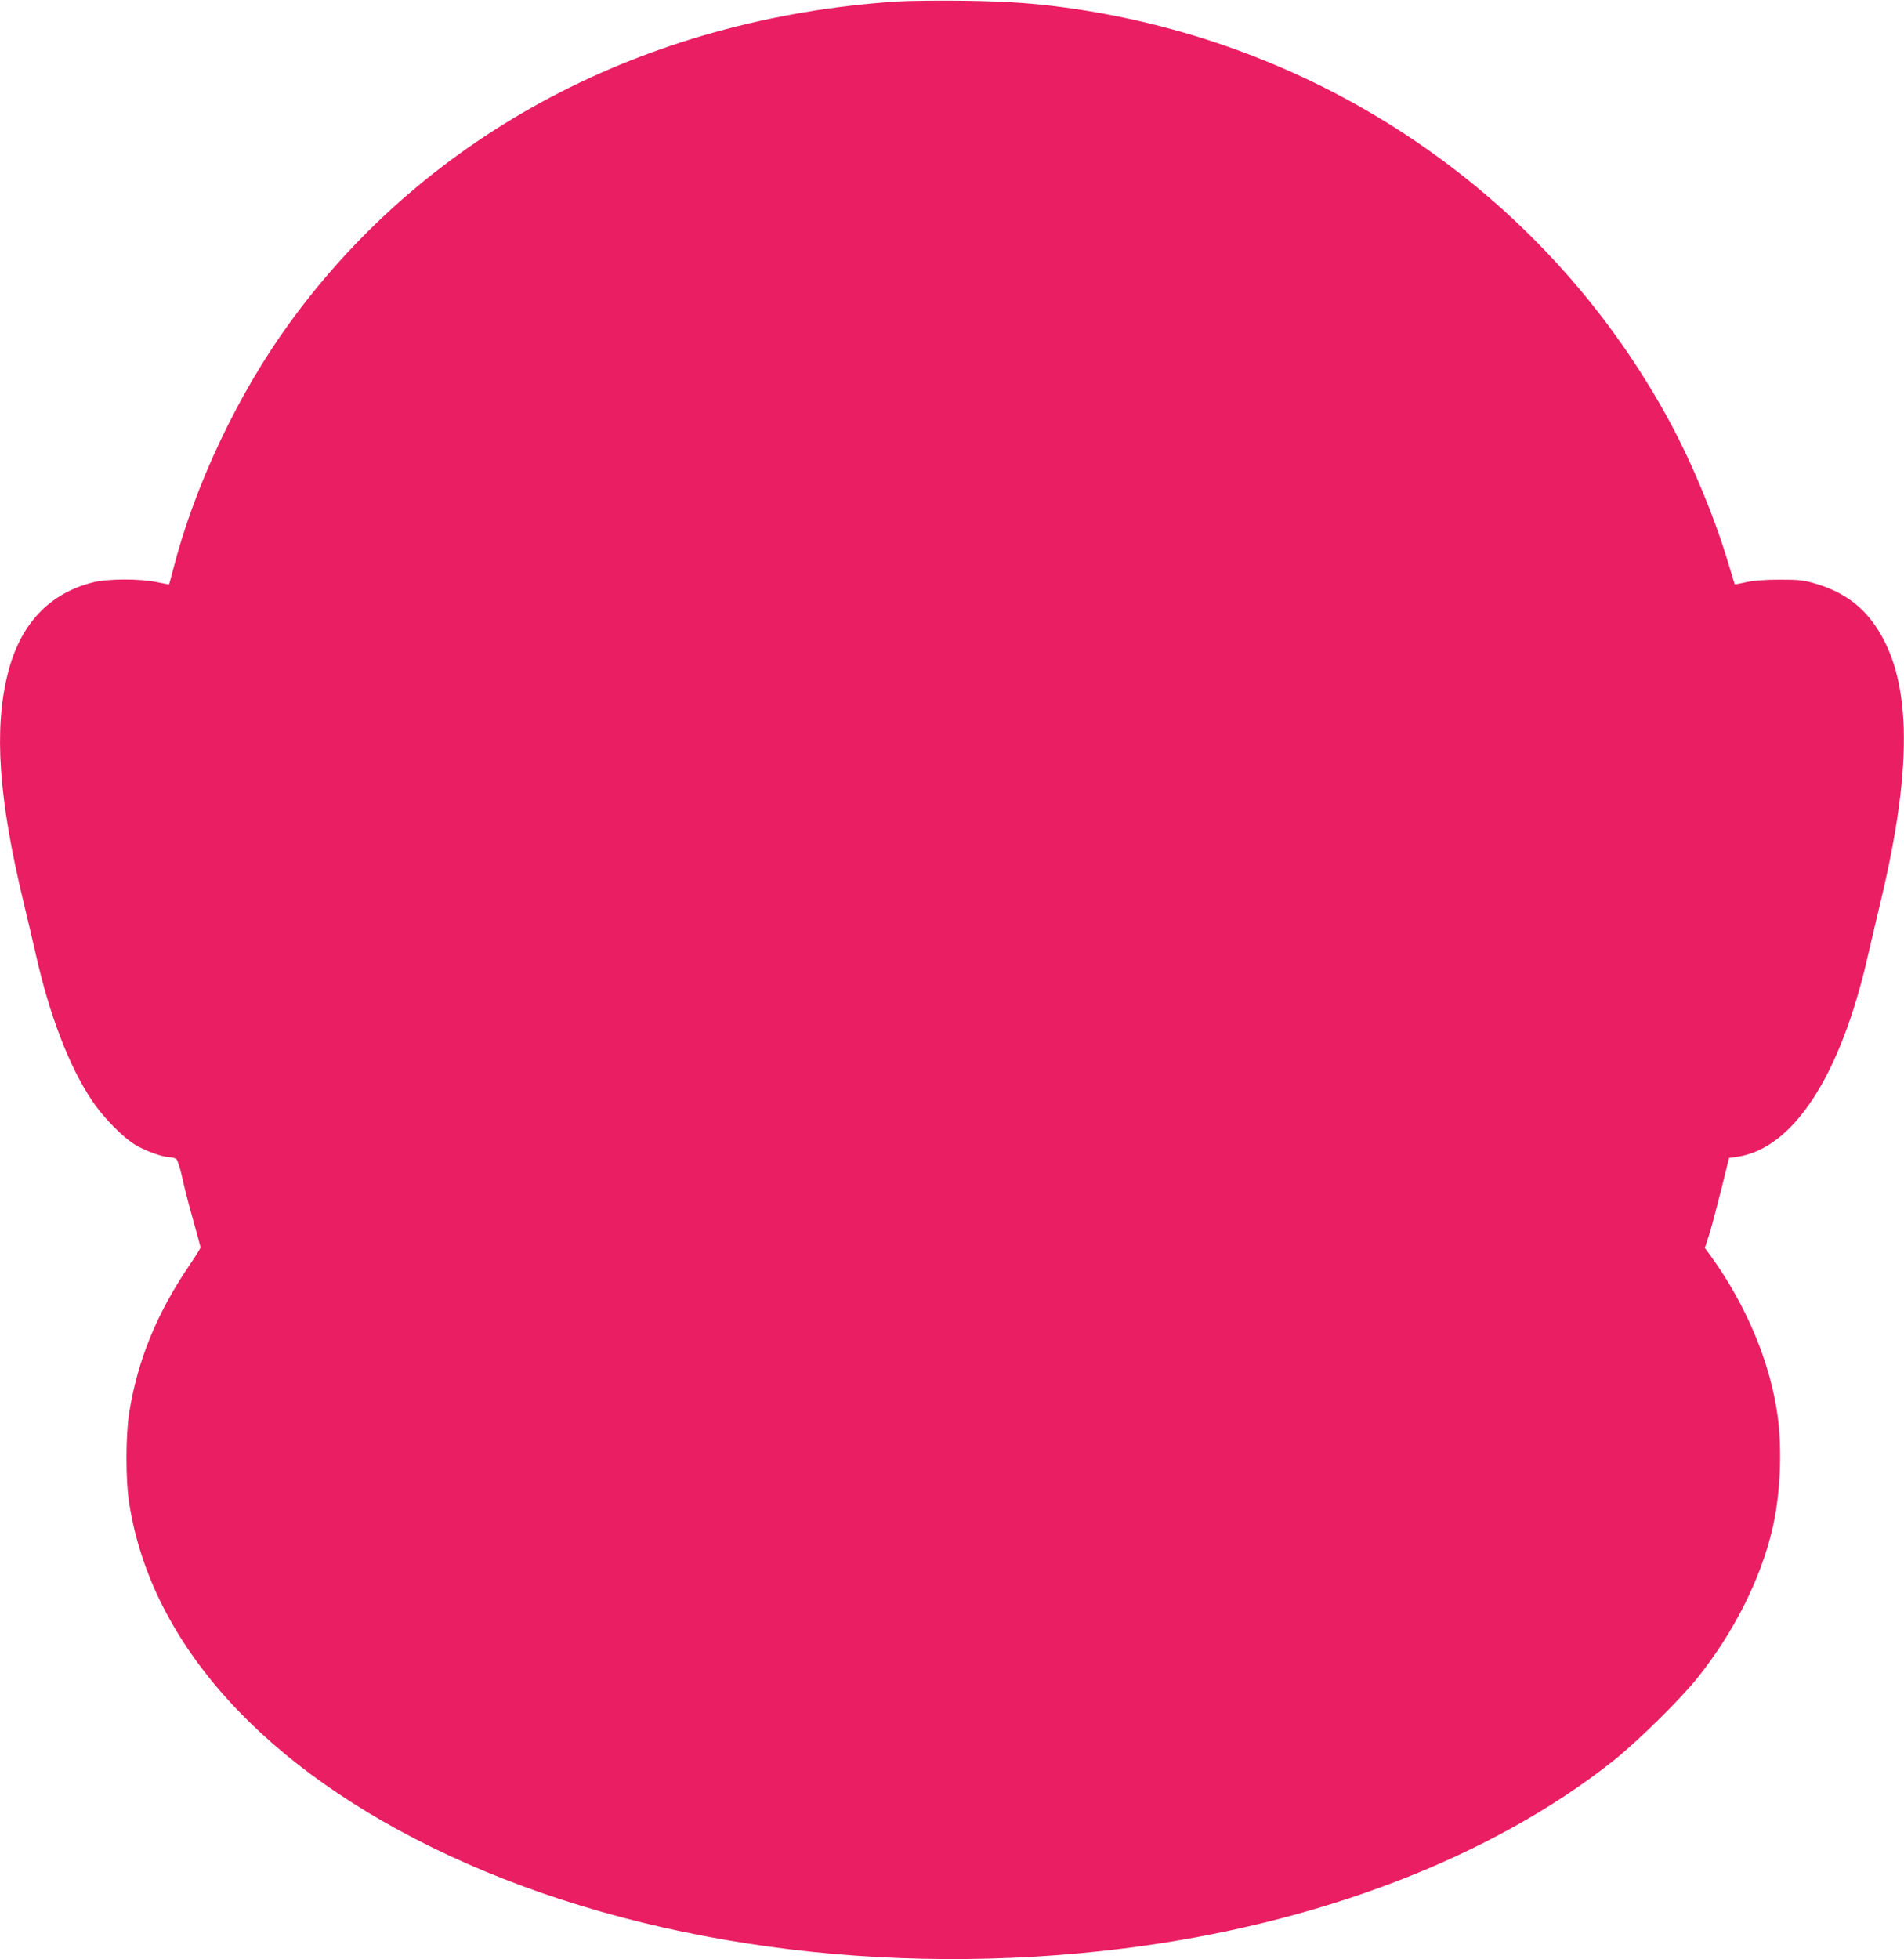 <?xml version="1.0" standalone="no"?>
<!DOCTYPE svg PUBLIC "-//W3C//DTD SVG 20010904//EN"
 "http://www.w3.org/TR/2001/REC-SVG-20010904/DTD/svg10.dtd">
<svg version="1.0" xmlns="http://www.w3.org/2000/svg"
 width="1244pt" height="1280pt" viewBox="0 0 1244 1280"
 preserveAspectRatio="xMidYMid meet">
<g transform="translate(0,1280) scale(0.1,-0.1)"
fill="#e91e63" stroke="none">
<path d="M5860 12790 c-1641 -108 -3063 -858 -3962 -2092 -342 -468 -628
-1072 -768 -1623 -13 -49 -24 -91 -25 -92 -1 -2 -35 5 -76 13 -108 24 -323 24
-419 0 -289 -72 -478 -273 -559 -596 -92 -364 -60 -819 103 -1495 24 -99 60
-252 80 -340 90 -399 217 -731 367 -955 74 -111 201 -240 284 -290 68 -40 176
-79 221 -80 16 0 37 -6 46 -12 8 -7 25 -60 38 -118 12 -58 44 -183 71 -278 27
-95 49 -177 49 -182 0 -5 -33 -58 -73 -117 -213 -314 -339 -622 -393 -964 -23
-147 -24 -438 0 -588 142 -922 885 -1741 2085 -2301 1251 -584 2855 -805 4416
-609 1261 158 2399 594 3195 1225 155 123 442 405 552 544 237 297 411 643
488 971 51 217 65 506 35 733 -46 347 -203 725 -435 1047 l-41 56 27 84 c15
46 50 179 79 294 l52 210 51 7 c368 53 678 529 857 1318 20 85 55 238 80 340
222 925 205 1500 -55 1843 -89 117 -205 195 -365 243 -80 24 -107 27 -235 27
-97 0 -169 -5 -219 -16 -41 -9 -76 -16 -77 -14 -1 1 -20 65 -43 141 -90 299
-233 645 -381 919 -783 1449 -2215 2446 -3870 2696 -255 38 -440 52 -745 56
-165 2 -361 0 -435 -5z"/>
</g>
</svg>
